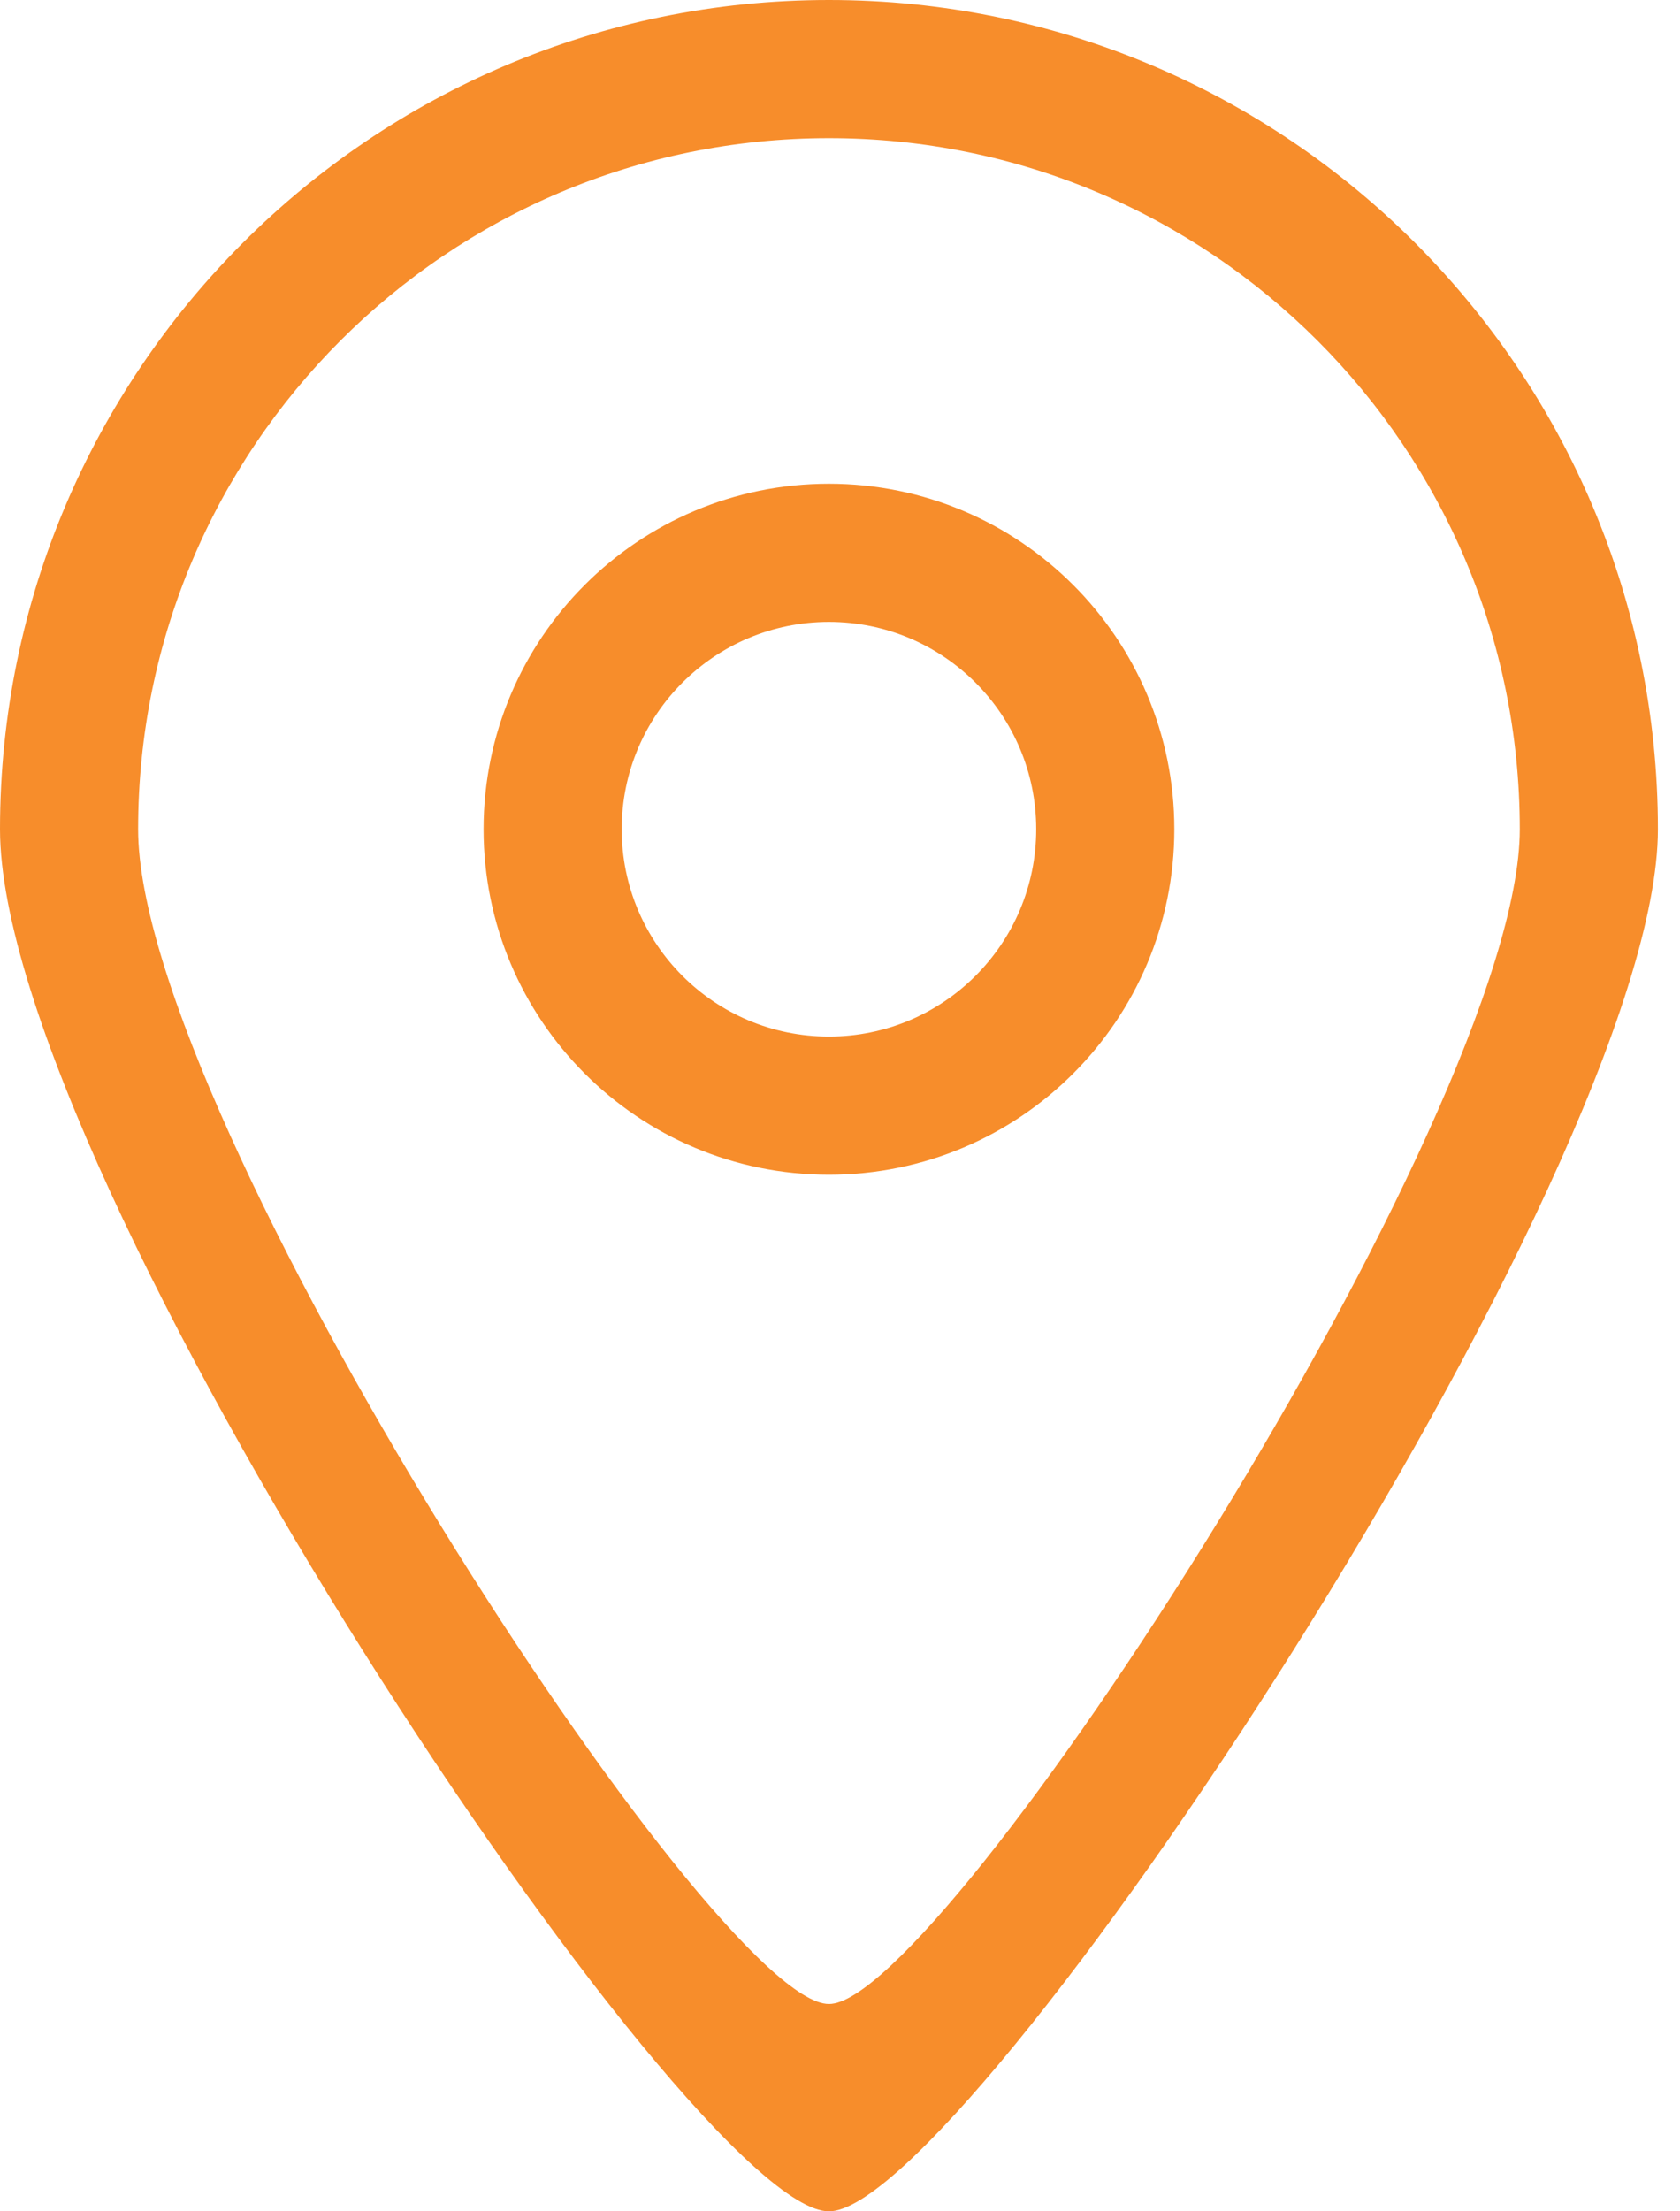 <svg width="19" height="25" viewBox="0 0 19 25" fill="none" xmlns="http://www.w3.org/2000/svg">
<path fill-rule="evenodd" clip-rule="evenodd" d="M9.375 11.719C8.081 11.719 7.031 10.67 7.031 9.375C7.031 8.08 8.081 7.031 9.375 7.031C10.669 7.031 11.719 8.08 11.719 9.375C11.719 10.67 10.669 11.719 9.375 11.719ZM9.375 5.469C7.218 5.469 5.469 7.217 5.469 9.375C5.469 11.533 7.218 13.281 9.375 13.281C11.532 13.281 13.281 11.533 13.281 9.375C13.281 7.217 11.532 5.469 9.375 5.469ZM9.375 22.656C8.076 22.663 1.562 12.641 1.562 9.375C1.562 5.061 5.06 1.562 9.375 1.562C13.69 1.562 17.188 5.061 17.188 9.375C17.188 12.598 10.654 22.663 9.375 22.656ZM9.375 0C4.198 0 0 4.197 0 9.375C0 13.295 7.816 25.008 9.375 25C10.909 25.008 18.75 13.242 18.75 9.375C18.75 4.197 14.552 0 9.375 0Z" fill="#F78D2B"/>
</svg>

